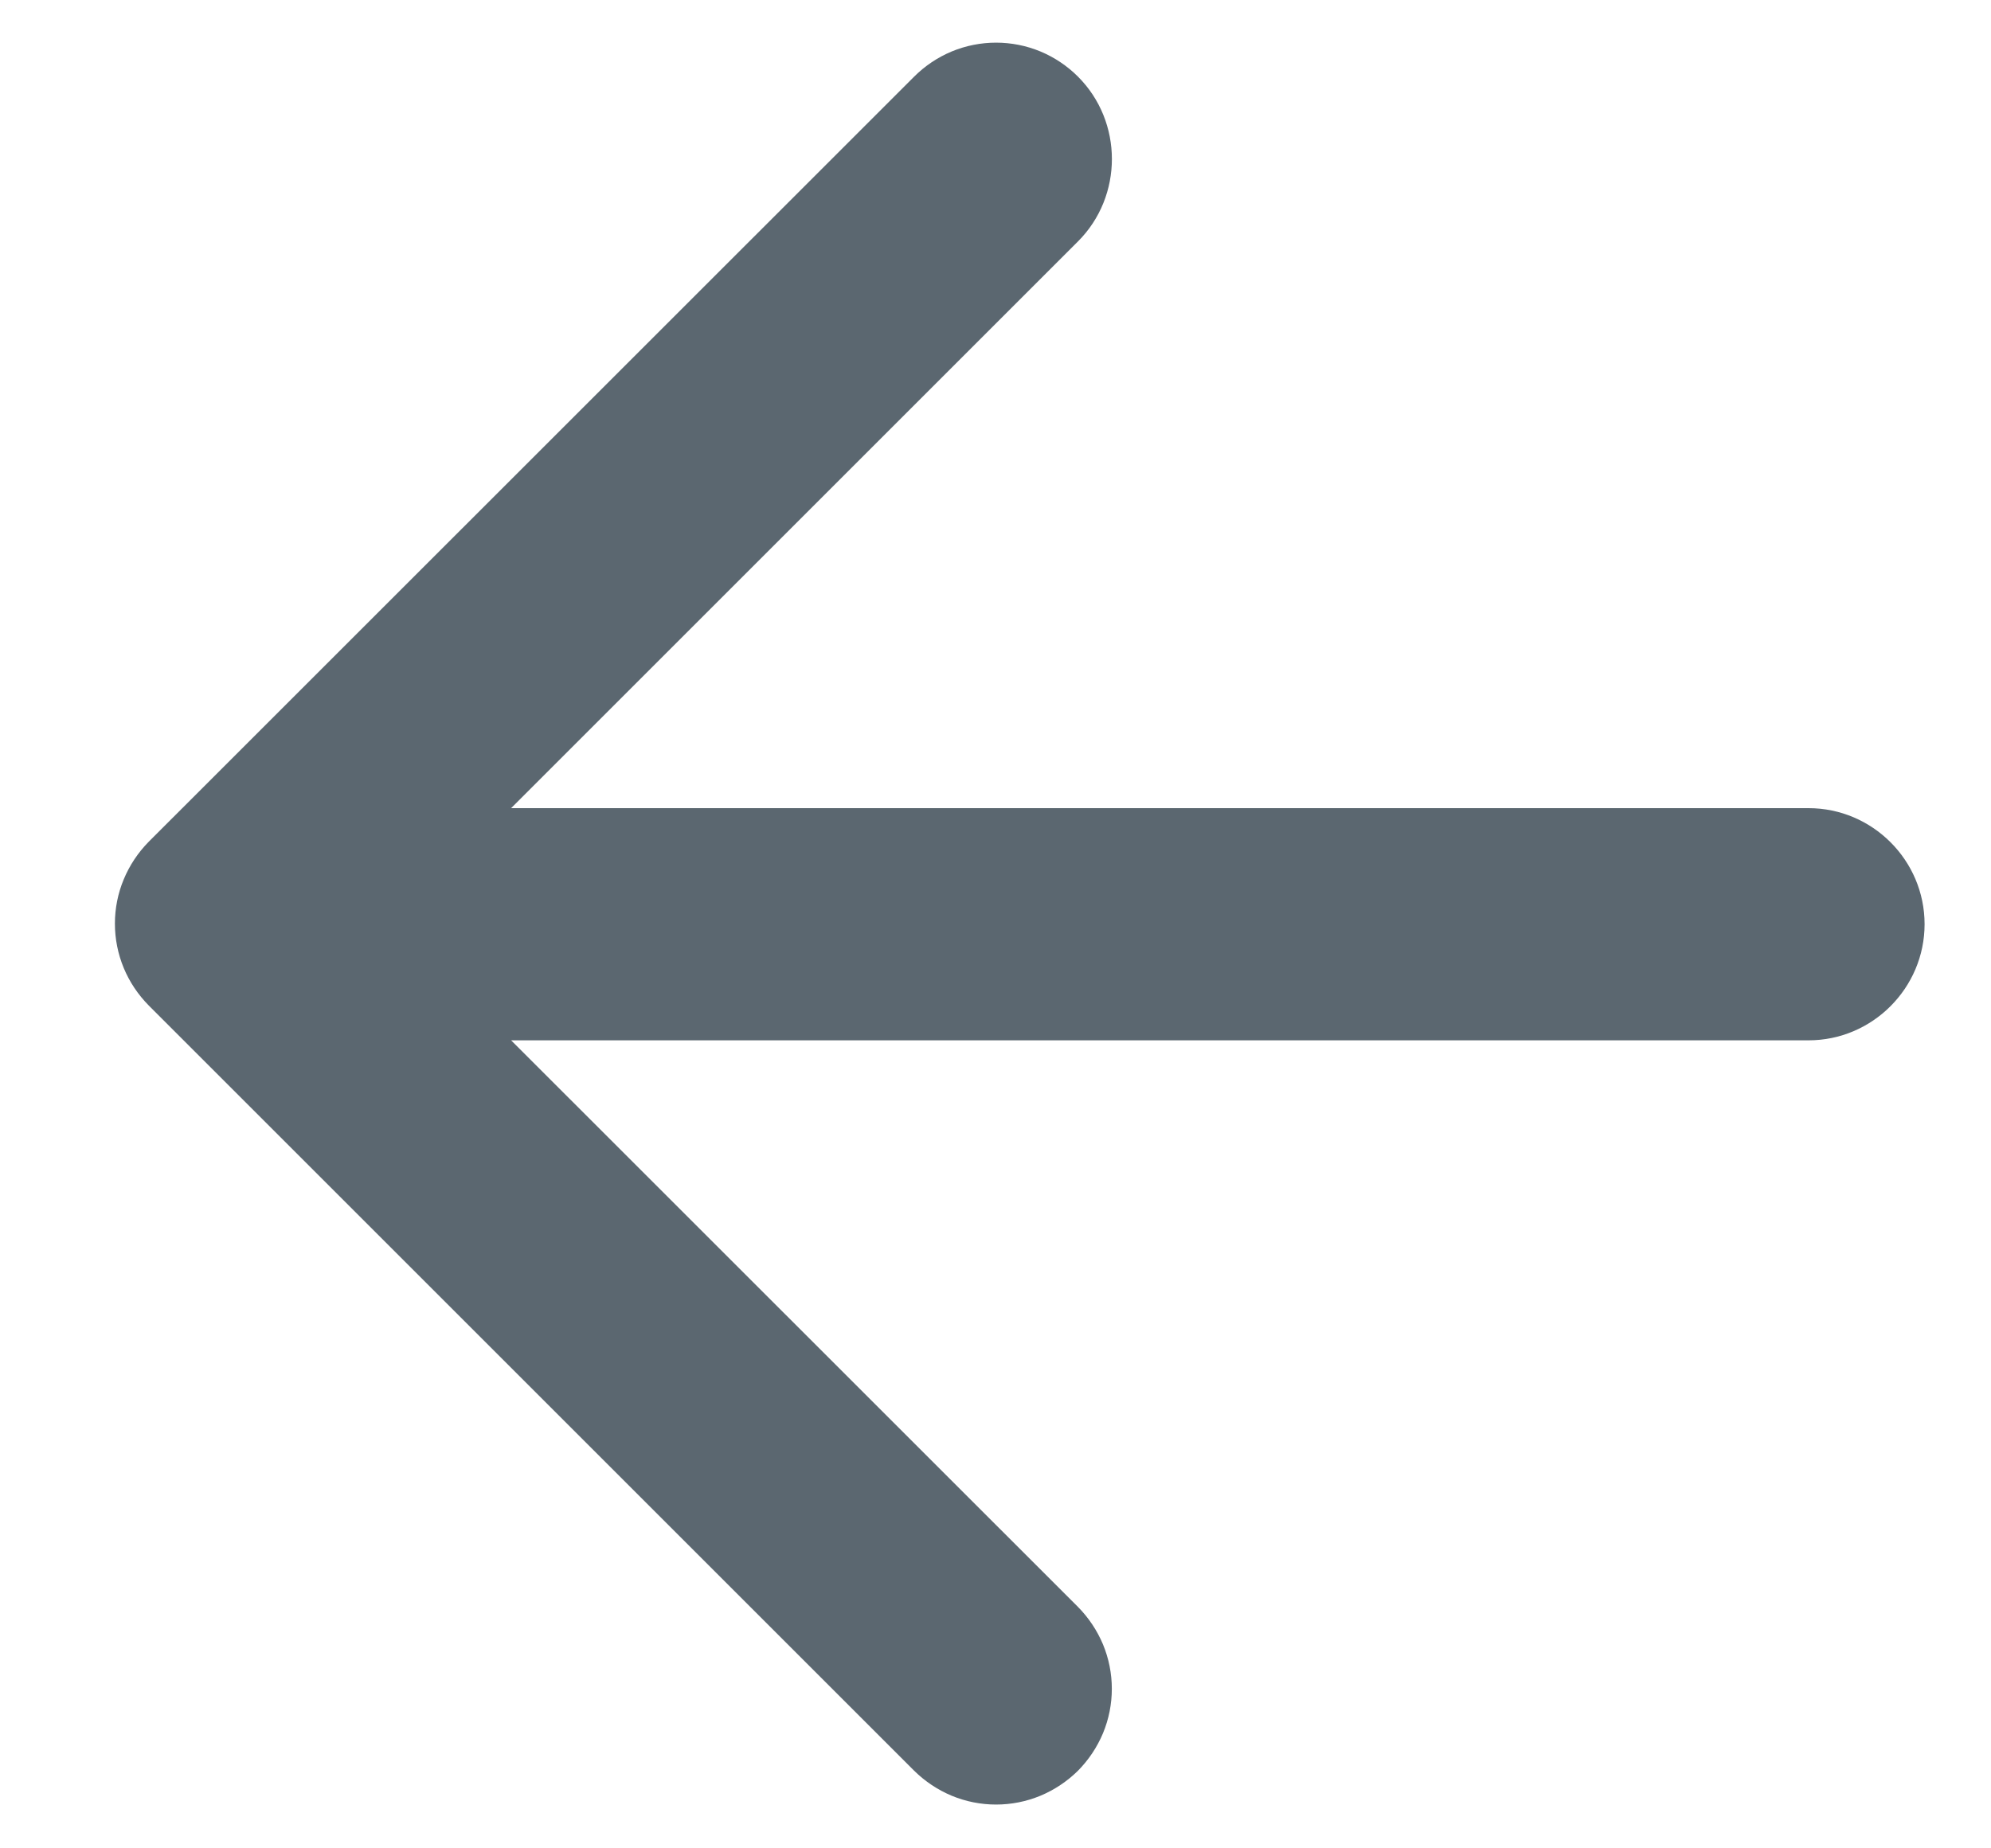 <svg width="14" height="13" viewBox="0 0 14 13" fill="none" xmlns="http://www.w3.org/2000/svg">
<g clip-path="url(#clip0_3337_10584)">
<path d="M12.717 5.684H3.594L7.58 1.698C7.898 1.38 7.898 0.857 7.58 0.539C7.504 0.463 7.414 0.403 7.316 0.362C7.217 0.321 7.111 0.3 7.004 0.3C6.897 0.3 6.791 0.321 6.692 0.362C6.594 0.403 6.504 0.463 6.428 0.539L1.046 5.92C0.971 5.996 0.911 6.086 0.87 6.185C0.829 6.283 0.808 6.389 0.808 6.496C0.808 6.603 0.829 6.709 0.87 6.808C0.911 6.907 0.971 6.996 1.046 7.072L6.428 12.454C6.504 12.529 6.594 12.589 6.692 12.63C6.791 12.671 6.897 12.692 7.004 12.692C7.111 12.692 7.217 12.671 7.316 12.63C7.414 12.589 7.504 12.529 7.58 12.454C7.655 12.378 7.715 12.288 7.756 12.19C7.797 12.091 7.818 11.985 7.818 11.878C7.818 11.771 7.797 11.665 7.756 11.566C7.715 11.468 7.655 11.378 7.58 11.302L3.594 7.317H12.717C13.166 7.317 13.533 6.949 13.533 6.5C13.533 6.051 13.166 5.684 12.717 5.684Z" fill="#5B6770"/>
</g>
<defs>
<clipPath id="clip0_3337_10584">
<rect width="14" height="12.6" fill="white" transform="translate(0 0.2)"/>
</clipPath>
</defs>
</svg>
